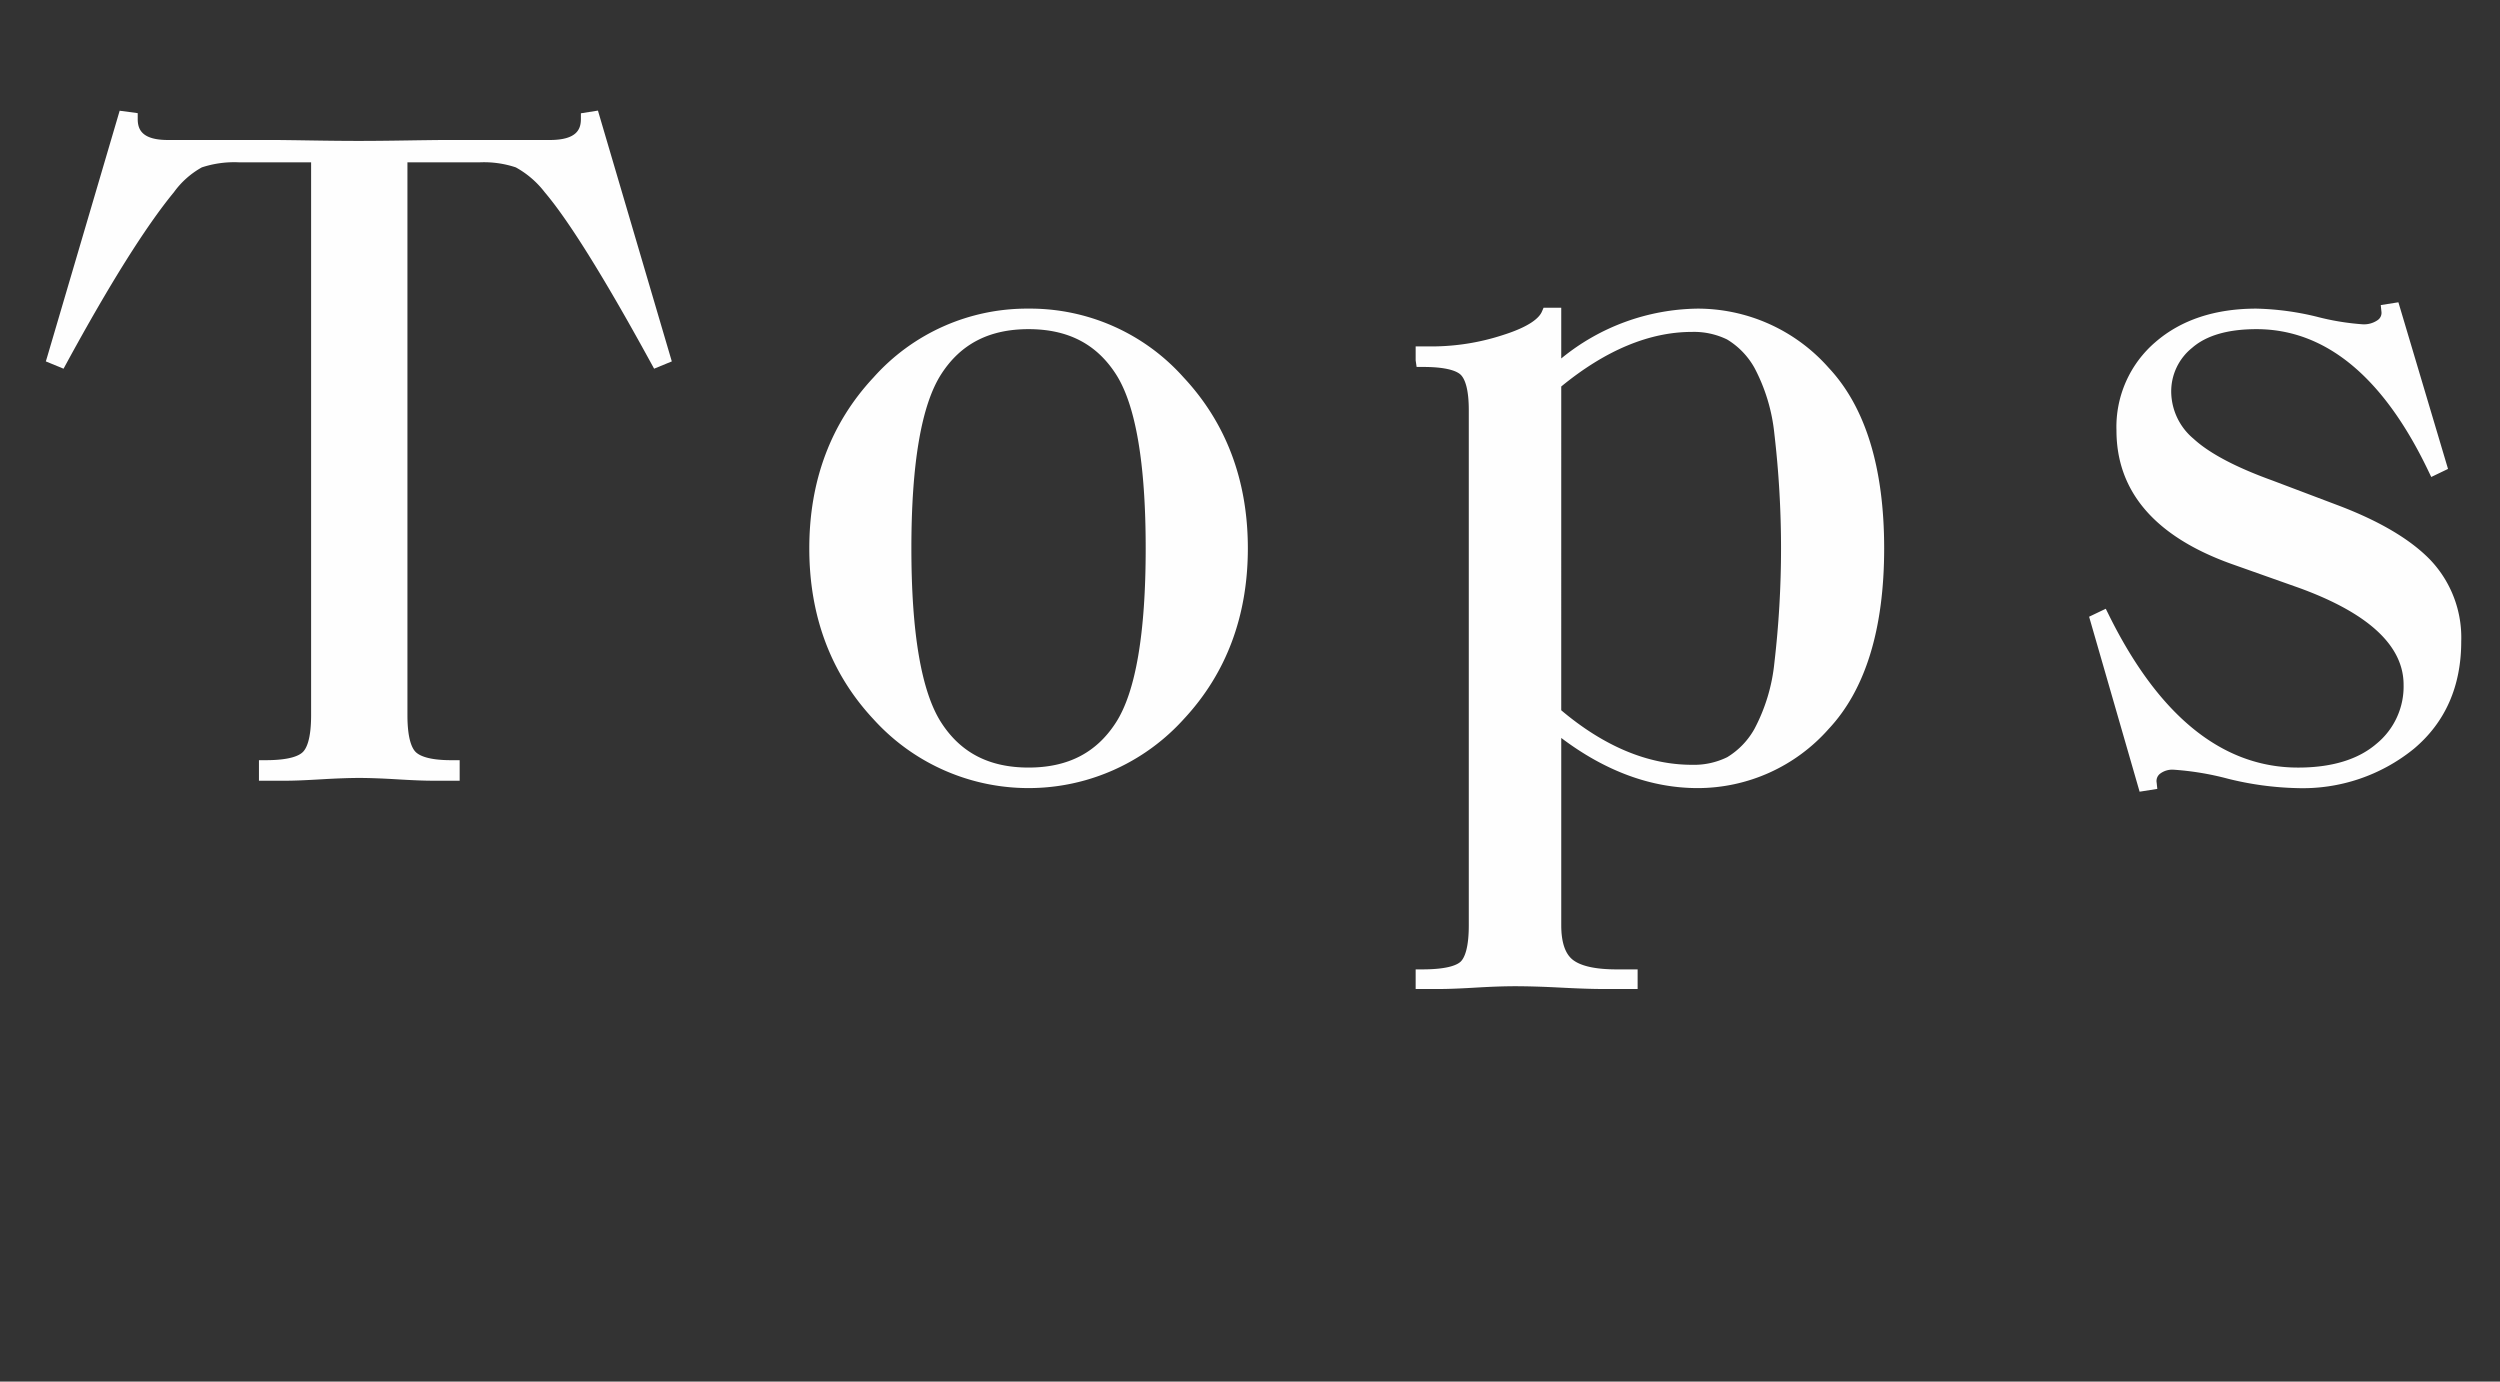 <svg xmlns="http://www.w3.org/2000/svg" viewBox="0 0 304 168"><rect x="0" y="0" width="304" height="168" fill="#333333" stroke="none"/><defs><style>.a{fill:#fefefe;}.b{fill:none;}</style></defs><path class="a" d="M342.13,227.34l-2.074.328v.684c0,1.193-.43,2.563-3.785,2.563H323.692c-.793,0-2.359.018-4.715.055q-3.521.056-5.871.057-2.455,0-5.98-.057-3.533-.056-4.598-.055H289.833c-3.25,0-3.668-1.37-3.668-2.563v-.699l-2.195-.297L275.2,257.149l-.207.69,2.152.887.344-.631c5.273-9.686,9.672-16.693,13.078-20.83a10.421,10.421,0,0,1,3.398-3.021,12.621,12.621,0,0,1,4.57-.611h8.715v67.222c0,2.88-.543,4.023-1,4.478-.453.455-1.59.998-4.543.998H300.907v2.496h3.387c.871,0,2.262-.057,4.164-.169,1.863-.11,3.426-.167,4.648-.167s2.77.057,4.602.167q2.795.168,4.219.169h3.387v-2.496h-1.035c-2.738,0-3.859-.544-4.316-.998-.457-.457-1-1.605-1-4.478V233.634h8.723a12.211,12.211,0,0,1,4.453.61,11.339,11.339,0,0,1,3.523,3.031c2.934,3.458,7.289,10.464,12.953,20.821l.344.629,2.152-.886-8.785-29.825Z" transform="translate(-269.419 -213.892)"/><path class="a" d="M394.489,251.421a24.985,24.985,0,0,0-18.859,8.379c-5.176,5.547-7.801,12.535-7.801,20.772s2.625,15.226,7.801,20.772a25.423,25.423,0,0,0,37.727,0c5.176-5.547,7.801-12.535,7.801-20.772s-2.625-15.226-7.801-20.772A24.995,24.995,0,0,0,394.489,251.421Zm-14.246,29.151c0-10.323,1.223-17.454,3.637-21.193,2.371-3.675,5.844-5.462,10.609-5.462,4.773,0,8.246,1.787,10.617,5.462,2.41,3.731,3.629,10.862,3.629,21.193,0,10.333-1.219,17.464-3.629,21.193-2.371,3.675-5.844,5.462-10.617,5.462-4.766,0-8.238-1.787-10.609-5.462C381.466,298.028,380.243,290.898,380.243,280.572Z" transform="translate(-269.419 -213.892)"/><path class="a" d="M475.864,251.421a26.64,26.64,0,0,0-16.598,6.061v-6.172h-2.148l-.207.483c-.309.714-1.391,1.79-4.793,2.858a27.965,27.965,0,0,1-8.348,1.365h-2.207V257.713l.117.8h.801c3.184,0,4.242.616,4.594.984.434.456.949,1.565.949,4.267v62.643c0,2.791-.516,3.922-.949,4.379-.352.367-1.41.983-4.711.983h-.801v2.385h2.918c1.027,0,2.496-.057,4.391-.169,1.836-.11,3.441-.167,4.773-.167,1.57,0,3.438.057,5.543.167q3.264.168,5.035.169h4.332v-2.385H465.989c-2.543,0-4.336-.395-5.324-1.171-.93-.735-1.398-2.146-1.398-4.191V303.625c5.363,4.049,10.938,6.099,16.598,6.099a21.258,21.258,0,0,0,15.926-7.2c4.473-4.77,6.742-12.155,6.742-21.951s-2.27-17.182-6.742-21.952A21.261,21.261,0,0,0,475.864,251.421Zm-16.598,9.469c5.371-4.404,10.715-6.637,15.895-6.637a9.172,9.172,0,0,1,4.273.92,9.335,9.335,0,0,1,3.336,3.465,21.796,21.796,0,0,1,2.41,7.989,120.098,120.098,0,0,1,0,27.893,21.766,21.766,0,0,1-2.41,7.985,9.336,9.336,0,0,1-3.336,3.469l-.004.001a9.18,9.18,0,0,1-4.27.917c-5.328,0-10.676-2.23-15.895-6.631Z" transform="translate(-269.419 -213.892)"/><path class="a" d="M564.946,281.978c-2.414-2.5-6.188-4.732-11.219-6.636l-8.004-3.029c-4.43-1.6-7.641-3.298-9.547-5.049a7.536,7.536,0,0,1-2.738-5.742,6.792,6.792,0,0,1,2.547-5.337c1.723-1.505,4.355-2.268,7.816-2.268,8.406,0,15.441,5.805,20.91,17.252l.348.724,2.039-.98-6.035-20.263-2.145.339.078.755a1.071,1.071,0,0,1-.457,1.075,2.905,2.905,0,0,1-1.809.509,30.722,30.722,0,0,1-5.633-.934,33.805,33.805,0,0,0-7.297-.973c-5.031,0-9.16,1.366-12.273,4.062a13.571,13.571,0,0,0-4.746,10.746c0,7.437,4.688,12.893,13.934,16.219l8.219,2.912c8.469,3.069,12.762,7.039,12.762,11.799a8.995,8.995,0,0,1-3.305,7.181c-2.23,1.917-5.441,2.889-9.535,2.889-9.188,0-16.934-6.26-23.023-18.604l-.352-.709-2.027.969,6.141,21.277,2.152-.34-.078-.755a1.124,1.124,0,0,1,.41-1.088,2.459,2.459,0,0,1,1.613-.494,34.823,34.823,0,0,1,6.641,1.099,38.08,38.08,0,0,0,8.406,1.142A21.419,21.419,0,0,0,562.95,304.942c3.816-3.207,5.754-7.598,5.754-13.052A13.719,13.719,0,0,0,564.946,281.978Z" transform="translate(-269.419 -213.892)"/><rect class="b" width="304" height="168"/></svg>